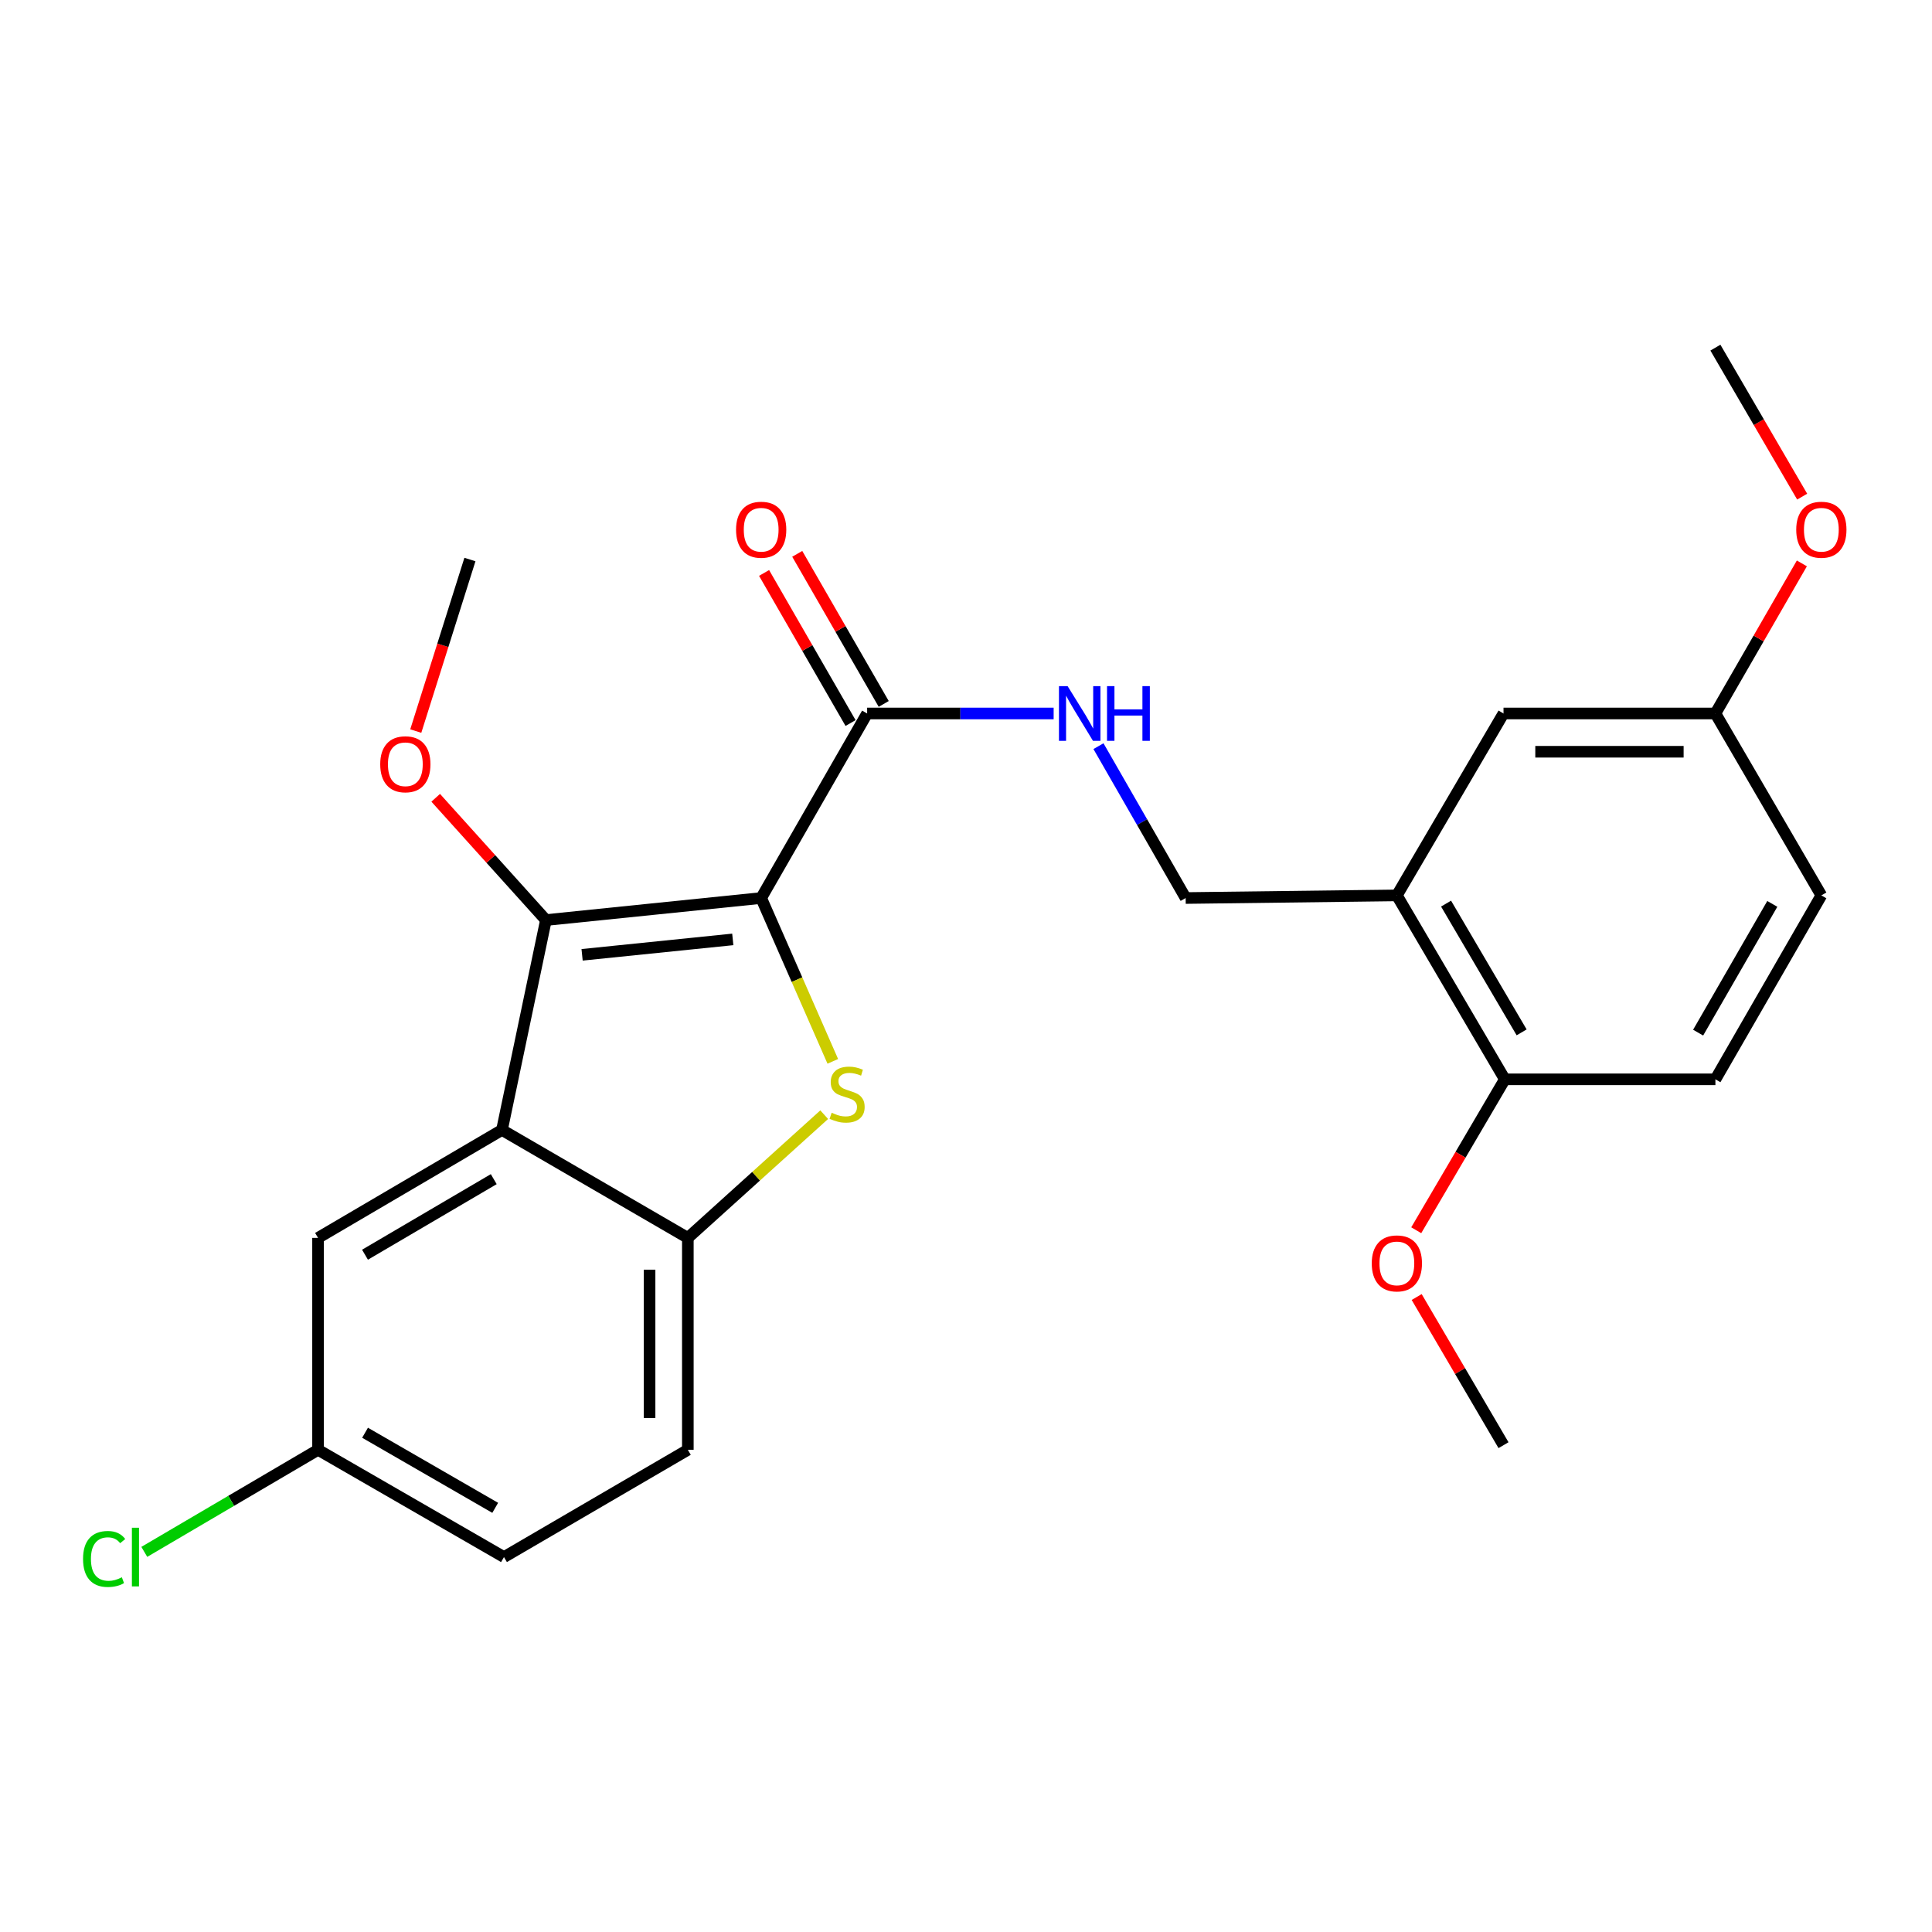 <?xml version='1.0' encoding='iso-8859-1'?>
<svg version='1.1' baseProfile='full'
              xmlns='http://www.w3.org/2000/svg'
                      xmlns:rdkit='http://www.rdkit.org/xml'
                      xmlns:xlink='http://www.w3.org/1999/xlink'
                  xml:space='preserve'
width='1000px' height='1000px' viewBox='0 0 1000 1000'>
<!-- END OF HEADER -->
<rect style='opacity:1.0;fill:#FFFFFF;stroke:none' width='1000' height='1000' x='0' y='0'> </rect>
<path class='bond-0' d='M 393.981,464.819 L 412.518,507.085' style='fill:none;fill-rule:evenodd;stroke:#000000;stroke-width:6px;stroke-linecap:butt;stroke-linejoin:miter;stroke-opacity:1' />
<path class='bond-0' d='M 412.518,507.085 L 431.056,549.352' style='fill:none;fill-rule:evenodd;stroke:#CCCC00;stroke-width:6px;stroke-linecap:butt;stroke-linejoin:miter;stroke-opacity:1' />
<path class='bond-1' d='M 393.981,464.819 L 282.568,476.22' style='fill:none;fill-rule:evenodd;stroke:#000000;stroke-width:6px;stroke-linecap:butt;stroke-linejoin:miter;stroke-opacity:1' />
<path class='bond-1' d='M 379.286,486.235 L 301.296,494.216' style='fill:none;fill-rule:evenodd;stroke:#000000;stroke-width:6px;stroke-linecap:butt;stroke-linejoin:miter;stroke-opacity:1' />
<path class='bond-4' d='M 393.981,464.819 L 448.829,369.297' style='fill:none;fill-rule:evenodd;stroke:#000000;stroke-width:6px;stroke-linecap:butt;stroke-linejoin:miter;stroke-opacity:1' />
<path class='bond-3' d='M 426.605,576.955 L 391.315,608.844' style='fill:none;fill-rule:evenodd;stroke:#CCCC00;stroke-width:6px;stroke-linecap:butt;stroke-linejoin:miter;stroke-opacity:1' />
<path class='bond-3' d='M 391.315,608.844 L 356.025,640.732' style='fill:none;fill-rule:evenodd;stroke:#000000;stroke-width:6px;stroke-linecap:butt;stroke-linejoin:miter;stroke-opacity:1' />
<path class='bond-2' d='M 282.568,476.22 L 259.821,584.861' style='fill:none;fill-rule:evenodd;stroke:#000000;stroke-width:6px;stroke-linecap:butt;stroke-linejoin:miter;stroke-opacity:1' />
<path class='bond-13' d='M 282.568,476.22 L 254.044,444.578' style='fill:none;fill-rule:evenodd;stroke:#000000;stroke-width:6px;stroke-linecap:butt;stroke-linejoin:miter;stroke-opacity:1' />
<path class='bond-13' d='M 254.044,444.578 L 225.52,412.935' style='fill:none;fill-rule:evenodd;stroke:#FF0000;stroke-width:6px;stroke-linecap:butt;stroke-linejoin:miter;stroke-opacity:1' />
<path class='bond-7' d='M 259.821,584.861 L 164.617,640.732' style='fill:none;fill-rule:evenodd;stroke:#000000;stroke-width:6px;stroke-linecap:butt;stroke-linejoin:miter;stroke-opacity:1' />
<path class='bond-7' d='M 255.566,610.325 L 188.924,649.436' style='fill:none;fill-rule:evenodd;stroke:#000000;stroke-width:6px;stroke-linecap:butt;stroke-linejoin:miter;stroke-opacity:1' />
<path class='bond-25' d='M 259.821,584.861 L 356.025,640.732' style='fill:none;fill-rule:evenodd;stroke:#000000;stroke-width:6px;stroke-linecap:butt;stroke-linejoin:miter;stroke-opacity:1' />
<path class='bond-12' d='M 356.025,640.732 L 356.025,750.418' style='fill:none;fill-rule:evenodd;stroke:#000000;stroke-width:6px;stroke-linecap:butt;stroke-linejoin:miter;stroke-opacity:1' />
<path class='bond-12' d='M 336.216,657.185 L 336.216,733.965' style='fill:none;fill-rule:evenodd;stroke:#000000;stroke-width:6px;stroke-linecap:butt;stroke-linejoin:miter;stroke-opacity:1' />
<path class='bond-6' d='M 448.829,369.297 L 497.097,369.297' style='fill:none;fill-rule:evenodd;stroke:#000000;stroke-width:6px;stroke-linecap:butt;stroke-linejoin:miter;stroke-opacity:1' />
<path class='bond-6' d='M 497.097,369.297 L 545.365,369.297' style='fill:none;fill-rule:evenodd;stroke:#0000FF;stroke-width:6px;stroke-linecap:butt;stroke-linejoin:miter;stroke-opacity:1' />
<path class='bond-11' d='M 457.411,364.352 L 435.03,325.51' style='fill:none;fill-rule:evenodd;stroke:#000000;stroke-width:6px;stroke-linecap:butt;stroke-linejoin:miter;stroke-opacity:1' />
<path class='bond-11' d='M 435.03,325.51 L 412.65,286.667' style='fill:none;fill-rule:evenodd;stroke:#FF0000;stroke-width:6px;stroke-linecap:butt;stroke-linejoin:miter;stroke-opacity:1' />
<path class='bond-11' d='M 440.248,374.242 L 417.867,335.399' style='fill:none;fill-rule:evenodd;stroke:#000000;stroke-width:6px;stroke-linecap:butt;stroke-linejoin:miter;stroke-opacity:1' />
<path class='bond-11' d='M 417.867,335.399 L 395.486,296.556' style='fill:none;fill-rule:evenodd;stroke:#FF0000;stroke-width:6px;stroke-linecap:butt;stroke-linejoin:miter;stroke-opacity:1' />
<path class='bond-5' d='M 723.016,463.455 L 613.693,464.819' style='fill:none;fill-rule:evenodd;stroke:#000000;stroke-width:6px;stroke-linecap:butt;stroke-linejoin:miter;stroke-opacity:1' />
<path class='bond-9' d='M 723.016,463.455 L 778.898,558.658' style='fill:none;fill-rule:evenodd;stroke:#000000;stroke-width:6px;stroke-linecap:butt;stroke-linejoin:miter;stroke-opacity:1' />
<path class='bond-9' d='M 748.481,467.708 L 787.599,534.35' style='fill:none;fill-rule:evenodd;stroke:#000000;stroke-width:6px;stroke-linecap:butt;stroke-linejoin:miter;stroke-opacity:1' />
<path class='bond-10' d='M 723.016,463.455 L 778.216,369.297' style='fill:none;fill-rule:evenodd;stroke:#000000;stroke-width:6px;stroke-linecap:butt;stroke-linejoin:miter;stroke-opacity:1' />
<path class='bond-8' d='M 568.566,386.211 L 591.13,425.515' style='fill:none;fill-rule:evenodd;stroke:#0000FF;stroke-width:6px;stroke-linecap:butt;stroke-linejoin:miter;stroke-opacity:1' />
<path class='bond-8' d='M 591.13,425.515 L 613.693,464.819' style='fill:none;fill-rule:evenodd;stroke:#000000;stroke-width:6px;stroke-linecap:butt;stroke-linejoin:miter;stroke-opacity:1' />
<path class='bond-15' d='M 164.617,640.732 L 164.617,750.418' style='fill:none;fill-rule:evenodd;stroke:#000000;stroke-width:6px;stroke-linecap:butt;stroke-linejoin:miter;stroke-opacity:1' />
<path class='bond-14' d='M 778.898,558.658 L 887.891,558.658' style='fill:none;fill-rule:evenodd;stroke:#000000;stroke-width:6px;stroke-linecap:butt;stroke-linejoin:miter;stroke-opacity:1' />
<path class='bond-20' d='M 778.898,558.658 L 755.97,597.714' style='fill:none;fill-rule:evenodd;stroke:#000000;stroke-width:6px;stroke-linecap:butt;stroke-linejoin:miter;stroke-opacity:1' />
<path class='bond-20' d='M 755.97,597.714 L 733.042,636.77' style='fill:none;fill-rule:evenodd;stroke:#FF0000;stroke-width:6px;stroke-linecap:butt;stroke-linejoin:miter;stroke-opacity:1' />
<path class='bond-16' d='M 778.216,369.297 L 887.891,369.297' style='fill:none;fill-rule:evenodd;stroke:#000000;stroke-width:6px;stroke-linecap:butt;stroke-linejoin:miter;stroke-opacity:1' />
<path class='bond-16' d='M 794.667,389.106 L 871.44,389.106' style='fill:none;fill-rule:evenodd;stroke:#000000;stroke-width:6px;stroke-linecap:butt;stroke-linejoin:miter;stroke-opacity:1' />
<path class='bond-17' d='M 356.025,750.418 L 260.855,805.937' style='fill:none;fill-rule:evenodd;stroke:#000000;stroke-width:6px;stroke-linecap:butt;stroke-linejoin:miter;stroke-opacity:1' />
<path class='bond-22' d='M 215.201,378.404 L 229.219,334.007' style='fill:none;fill-rule:evenodd;stroke:#FF0000;stroke-width:6px;stroke-linecap:butt;stroke-linejoin:miter;stroke-opacity:1' />
<path class='bond-22' d='M 229.219,334.007 L 243.236,289.611' style='fill:none;fill-rule:evenodd;stroke:#000000;stroke-width:6px;stroke-linecap:butt;stroke-linejoin:miter;stroke-opacity:1' />
<path class='bond-27' d='M 887.891,558.658 L 942.728,463.455' style='fill:none;fill-rule:evenodd;stroke:#000000;stroke-width:6px;stroke-linecap:butt;stroke-linejoin:miter;stroke-opacity:1' />
<path class='bond-27' d='M 878.951,534.49 L 917.338,467.848' style='fill:none;fill-rule:evenodd;stroke:#000000;stroke-width:6px;stroke-linecap:butt;stroke-linejoin:miter;stroke-opacity:1' />
<path class='bond-19' d='M 164.617,750.418 L 119.653,776.832' style='fill:none;fill-rule:evenodd;stroke:#000000;stroke-width:6px;stroke-linecap:butt;stroke-linejoin:miter;stroke-opacity:1' />
<path class='bond-19' d='M 119.653,776.832 L 74.688,803.247' style='fill:none;fill-rule:evenodd;stroke:#00CC00;stroke-width:6px;stroke-linecap:butt;stroke-linejoin:miter;stroke-opacity:1' />
<path class='bond-26' d='M 164.617,750.418 L 260.855,805.937' style='fill:none;fill-rule:evenodd;stroke:#000000;stroke-width:6px;stroke-linecap:butt;stroke-linejoin:miter;stroke-opacity:1' />
<path class='bond-26' d='M 188.952,741.588 L 256.318,780.451' style='fill:none;fill-rule:evenodd;stroke:#000000;stroke-width:6px;stroke-linecap:butt;stroke-linejoin:miter;stroke-opacity:1' />
<path class='bond-18' d='M 887.891,369.297 L 942.728,463.455' style='fill:none;fill-rule:evenodd;stroke:#000000;stroke-width:6px;stroke-linecap:butt;stroke-linejoin:miter;stroke-opacity:1' />
<path class='bond-21' d='M 887.891,369.297 L 910.267,330.454' style='fill:none;fill-rule:evenodd;stroke:#000000;stroke-width:6px;stroke-linecap:butt;stroke-linejoin:miter;stroke-opacity:1' />
<path class='bond-21' d='M 910.267,330.454 L 932.643,291.611' style='fill:none;fill-rule:evenodd;stroke:#FF0000;stroke-width:6px;stroke-linecap:butt;stroke-linejoin:miter;stroke-opacity:1' />
<path class='bond-23' d='M 733.267,671.339 L 755.742,709.679' style='fill:none;fill-rule:evenodd;stroke:#FF0000;stroke-width:6px;stroke-linecap:butt;stroke-linejoin:miter;stroke-opacity:1' />
<path class='bond-23' d='M 755.742,709.679 L 778.216,748.019' style='fill:none;fill-rule:evenodd;stroke:#000000;stroke-width:6px;stroke-linecap:butt;stroke-linejoin:miter;stroke-opacity:1' />
<path class='bond-24' d='M 932.803,257.061 L 910.347,218.498' style='fill:none;fill-rule:evenodd;stroke:#FF0000;stroke-width:6px;stroke-linecap:butt;stroke-linejoin:miter;stroke-opacity:1' />
<path class='bond-24' d='M 910.347,218.498 L 887.891,179.936' style='fill:none;fill-rule:evenodd;stroke:#000000;stroke-width:6px;stroke-linecap:butt;stroke-linejoin:miter;stroke-opacity:1' />
<path  class='atom-1' d='M 430.463 575.96
Q 430.783 576.08, 432.103 576.64
Q 433.423 577.2, 434.863 577.56
Q 436.343 577.88, 437.783 577.88
Q 440.463 577.88, 442.023 576.6
Q 443.583 575.28, 443.583 573
Q 443.583 571.44, 442.783 570.48
Q 442.023 569.52, 440.823 569
Q 439.623 568.48, 437.623 567.88
Q 435.103 567.12, 433.583 566.4
Q 432.103 565.68, 431.023 564.16
Q 429.983 562.64, 429.983 560.08
Q 429.983 556.52, 432.383 554.32
Q 434.823 552.12, 439.623 552.12
Q 442.903 552.12, 446.623 553.68
L 445.703 556.76
Q 442.303 555.36, 439.743 555.36
Q 436.983 555.36, 435.463 556.52
Q 433.943 557.64, 433.983 559.6
Q 433.983 561.12, 434.743 562.04
Q 435.543 562.96, 436.663 563.48
Q 437.823 564, 439.743 564.6
Q 442.303 565.4, 443.823 566.2
Q 445.343 567, 446.423 568.64
Q 447.543 570.24, 447.543 573
Q 447.543 576.92, 444.903 579.04
Q 442.303 581.12, 437.943 581.12
Q 435.423 581.12, 433.503 580.56
Q 431.623 580.04, 429.383 579.12
L 430.463 575.96
' fill='#CCCC00'/>
<path  class='atom-7' d='M 552.596 355.137
L 561.876 370.137
Q 562.796 371.617, 564.276 374.297
Q 565.756 376.977, 565.836 377.137
L 565.836 355.137
L 569.596 355.137
L 569.596 383.457
L 565.716 383.457
L 555.756 367.057
Q 554.596 365.137, 553.356 362.937
Q 552.156 360.737, 551.796 360.057
L 551.796 383.457
L 548.116 383.457
L 548.116 355.137
L 552.596 355.137
' fill='#0000FF'/>
<path  class='atom-7' d='M 572.996 355.137
L 576.836 355.137
L 576.836 367.177
L 591.316 367.177
L 591.316 355.137
L 595.156 355.137
L 595.156 383.457
L 591.316 383.457
L 591.316 370.377
L 576.836 370.377
L 576.836 383.457
L 572.996 383.457
L 572.996 355.137
' fill='#0000FF'/>
<path  class='atom-12' d='M 380.981 274.185
Q 380.981 267.385, 384.341 263.585
Q 387.701 259.785, 393.981 259.785
Q 400.261 259.785, 403.621 263.585
Q 406.981 267.385, 406.981 274.185
Q 406.981 281.065, 403.581 284.985
Q 400.181 288.865, 393.981 288.865
Q 387.741 288.865, 384.341 284.985
Q 380.981 281.105, 380.981 274.185
M 393.981 285.665
Q 398.301 285.665, 400.621 282.785
Q 402.981 279.865, 402.981 274.185
Q 402.981 268.625, 400.621 265.825
Q 398.301 262.985, 393.981 262.985
Q 389.661 262.985, 387.301 265.785
Q 384.981 268.585, 384.981 274.185
Q 384.981 279.905, 387.301 282.785
Q 389.661 285.665, 393.981 285.665
' fill='#FF0000'/>
<path  class='atom-14' d='M 196.803 395.58
Q 196.803 388.78, 200.163 384.98
Q 203.523 381.18, 209.803 381.18
Q 216.083 381.18, 219.443 384.98
Q 222.803 388.78, 222.803 395.58
Q 222.803 402.46, 219.403 406.38
Q 216.003 410.26, 209.803 410.26
Q 203.563 410.26, 200.163 406.38
Q 196.803 402.5, 196.803 395.58
M 209.803 407.06
Q 214.123 407.06, 216.443 404.18
Q 218.803 401.26, 218.803 395.58
Q 218.803 390.02, 216.443 387.22
Q 214.123 384.38, 209.803 384.38
Q 205.483 384.38, 203.123 387.18
Q 200.803 389.98, 200.803 395.58
Q 200.803 401.3, 203.123 404.18
Q 205.483 407.06, 209.803 407.06
' fill='#FF0000'/>
<path  class='atom-20' d='M 42.988 806.917
Q 42.988 799.877, 46.268 796.197
Q 49.588 792.477, 55.868 792.477
Q 61.708 792.477, 64.828 796.597
L 62.188 798.757
Q 59.908 795.757, 55.868 795.757
Q 51.588 795.757, 49.308 798.637
Q 47.068 801.477, 47.068 806.917
Q 47.068 812.517, 49.388 815.397
Q 51.748 818.277, 56.308 818.277
Q 59.428 818.277, 63.068 816.397
L 64.188 819.397
Q 62.708 820.357, 60.468 820.917
Q 58.228 821.477, 55.748 821.477
Q 49.588 821.477, 46.268 817.717
Q 42.988 813.957, 42.988 806.917
' fill='#00CC00'/>
<path  class='atom-20' d='M 68.268 790.757
L 71.948 790.757
L 71.948 821.117
L 68.268 821.117
L 68.268 790.757
' fill='#00CC00'/>
<path  class='atom-21' d='M 710.016 653.93
Q 710.016 647.13, 713.376 643.33
Q 716.736 639.53, 723.016 639.53
Q 729.296 639.53, 732.656 643.33
Q 736.016 647.13, 736.016 653.93
Q 736.016 660.81, 732.616 664.73
Q 729.216 668.61, 723.016 668.61
Q 716.776 668.61, 713.376 664.73
Q 710.016 660.85, 710.016 653.93
M 723.016 665.41
Q 727.336 665.41, 729.656 662.53
Q 732.016 659.61, 732.016 653.93
Q 732.016 648.37, 729.656 645.57
Q 727.336 642.73, 723.016 642.73
Q 718.696 642.73, 716.336 645.53
Q 714.016 648.33, 714.016 653.93
Q 714.016 659.65, 716.336 662.53
Q 718.696 665.41, 723.016 665.41
' fill='#FF0000'/>
<path  class='atom-22' d='M 929.728 274.185
Q 929.728 267.385, 933.088 263.585
Q 936.448 259.785, 942.728 259.785
Q 949.008 259.785, 952.368 263.585
Q 955.728 267.385, 955.728 274.185
Q 955.728 281.065, 952.328 284.985
Q 948.928 288.865, 942.728 288.865
Q 936.488 288.865, 933.088 284.985
Q 929.728 281.105, 929.728 274.185
M 942.728 285.665
Q 947.048 285.665, 949.368 282.785
Q 951.728 279.865, 951.728 274.185
Q 951.728 268.625, 949.368 265.825
Q 947.048 262.985, 942.728 262.985
Q 938.408 262.985, 936.048 265.785
Q 933.728 268.585, 933.728 274.185
Q 933.728 279.905, 936.048 282.785
Q 938.408 285.665, 942.728 285.665
' fill='#FF0000'/>
</svg>
